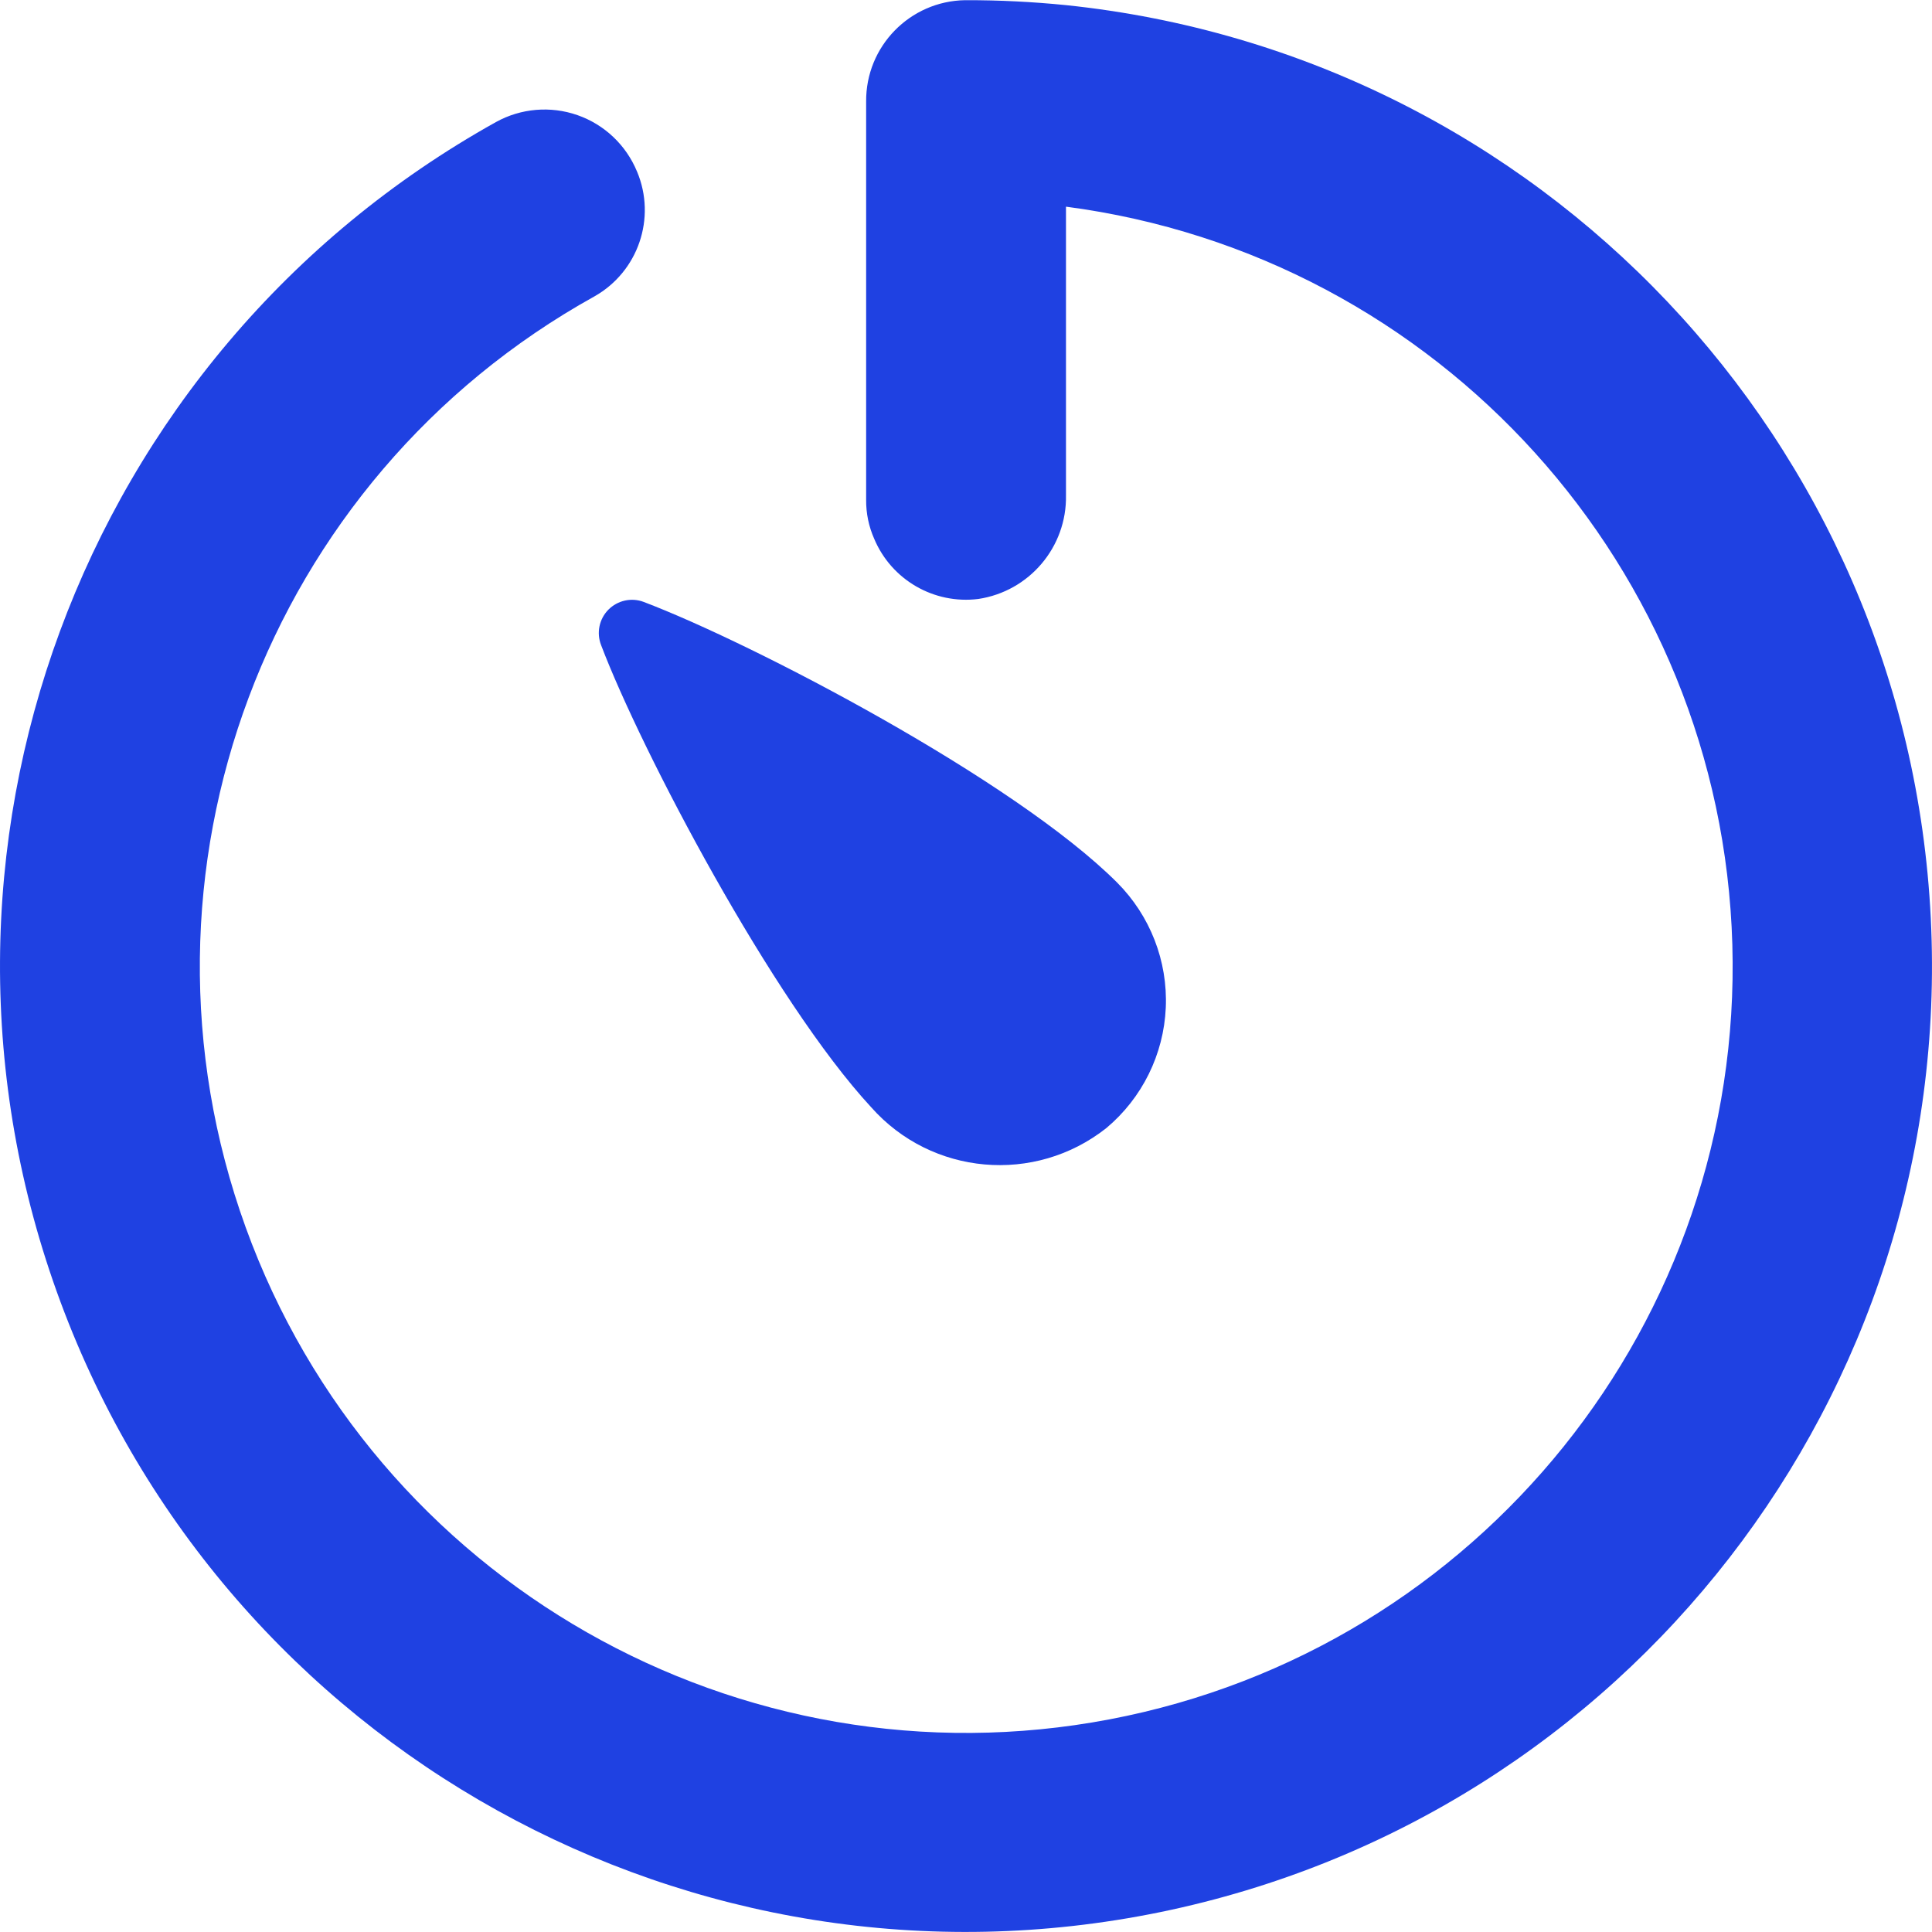 <svg width="32" height="32" viewBox="0 0 32 32" fill="none" xmlns="http://www.w3.org/2000/svg">
<g clip-path="url(#clip0_1_252)">
<path d="M17.656 0.085C17.106 0.03 16.554 0.002 16.001 0.003H15.985C15.07 0.018 14.338 0.768 14.346 1.683V8.278C14.344 8.5 14.389 8.72 14.479 8.923C14.765 9.605 15.47 10.012 16.203 9.921C17.05 9.794 17.672 9.059 17.656 8.203V3.423C23.837 4.234 28.513 9.412 28.693 15.643C28.872 21.874 24.5 27.313 18.377 28.478C12.254 29.643 6.191 26.189 4.069 20.328C1.948 14.467 4.396 7.933 9.846 4.909C10.571 4.499 10.874 3.611 10.552 2.843L10.55 2.839C10.369 2.402 10.011 2.063 9.565 1.907C9.119 1.751 8.627 1.793 8.214 2.022C1.318 5.865 -1.745 14.163 1.002 21.564C3.748 28.966 11.483 33.257 19.216 31.671C26.95 30.084 32.37 23.094 31.98 15.209C31.591 7.324 25.508 0.902 17.656 0.085Z" fill="#1F41E2"/>
<path d="M9.956 10.685C10.621 12.438 12.799 16.577 14.429 18.339C15.43 19.47 17.14 19.621 18.325 18.684C18.918 18.187 19.275 17.464 19.309 16.691C19.343 15.918 19.05 15.167 18.504 14.619C16.8 12.916 12.475 10.658 10.662 9.97C10.459 9.893 10.23 9.944 10.077 10.098C9.924 10.253 9.877 10.482 9.956 10.685Z" fill="#1F41E2"/>
</g>
<defs>
<clipPath id="clip0_1_252">
<rect width="32" height="32" fill="white"/>
</clipPath>
</defs>
</svg>
